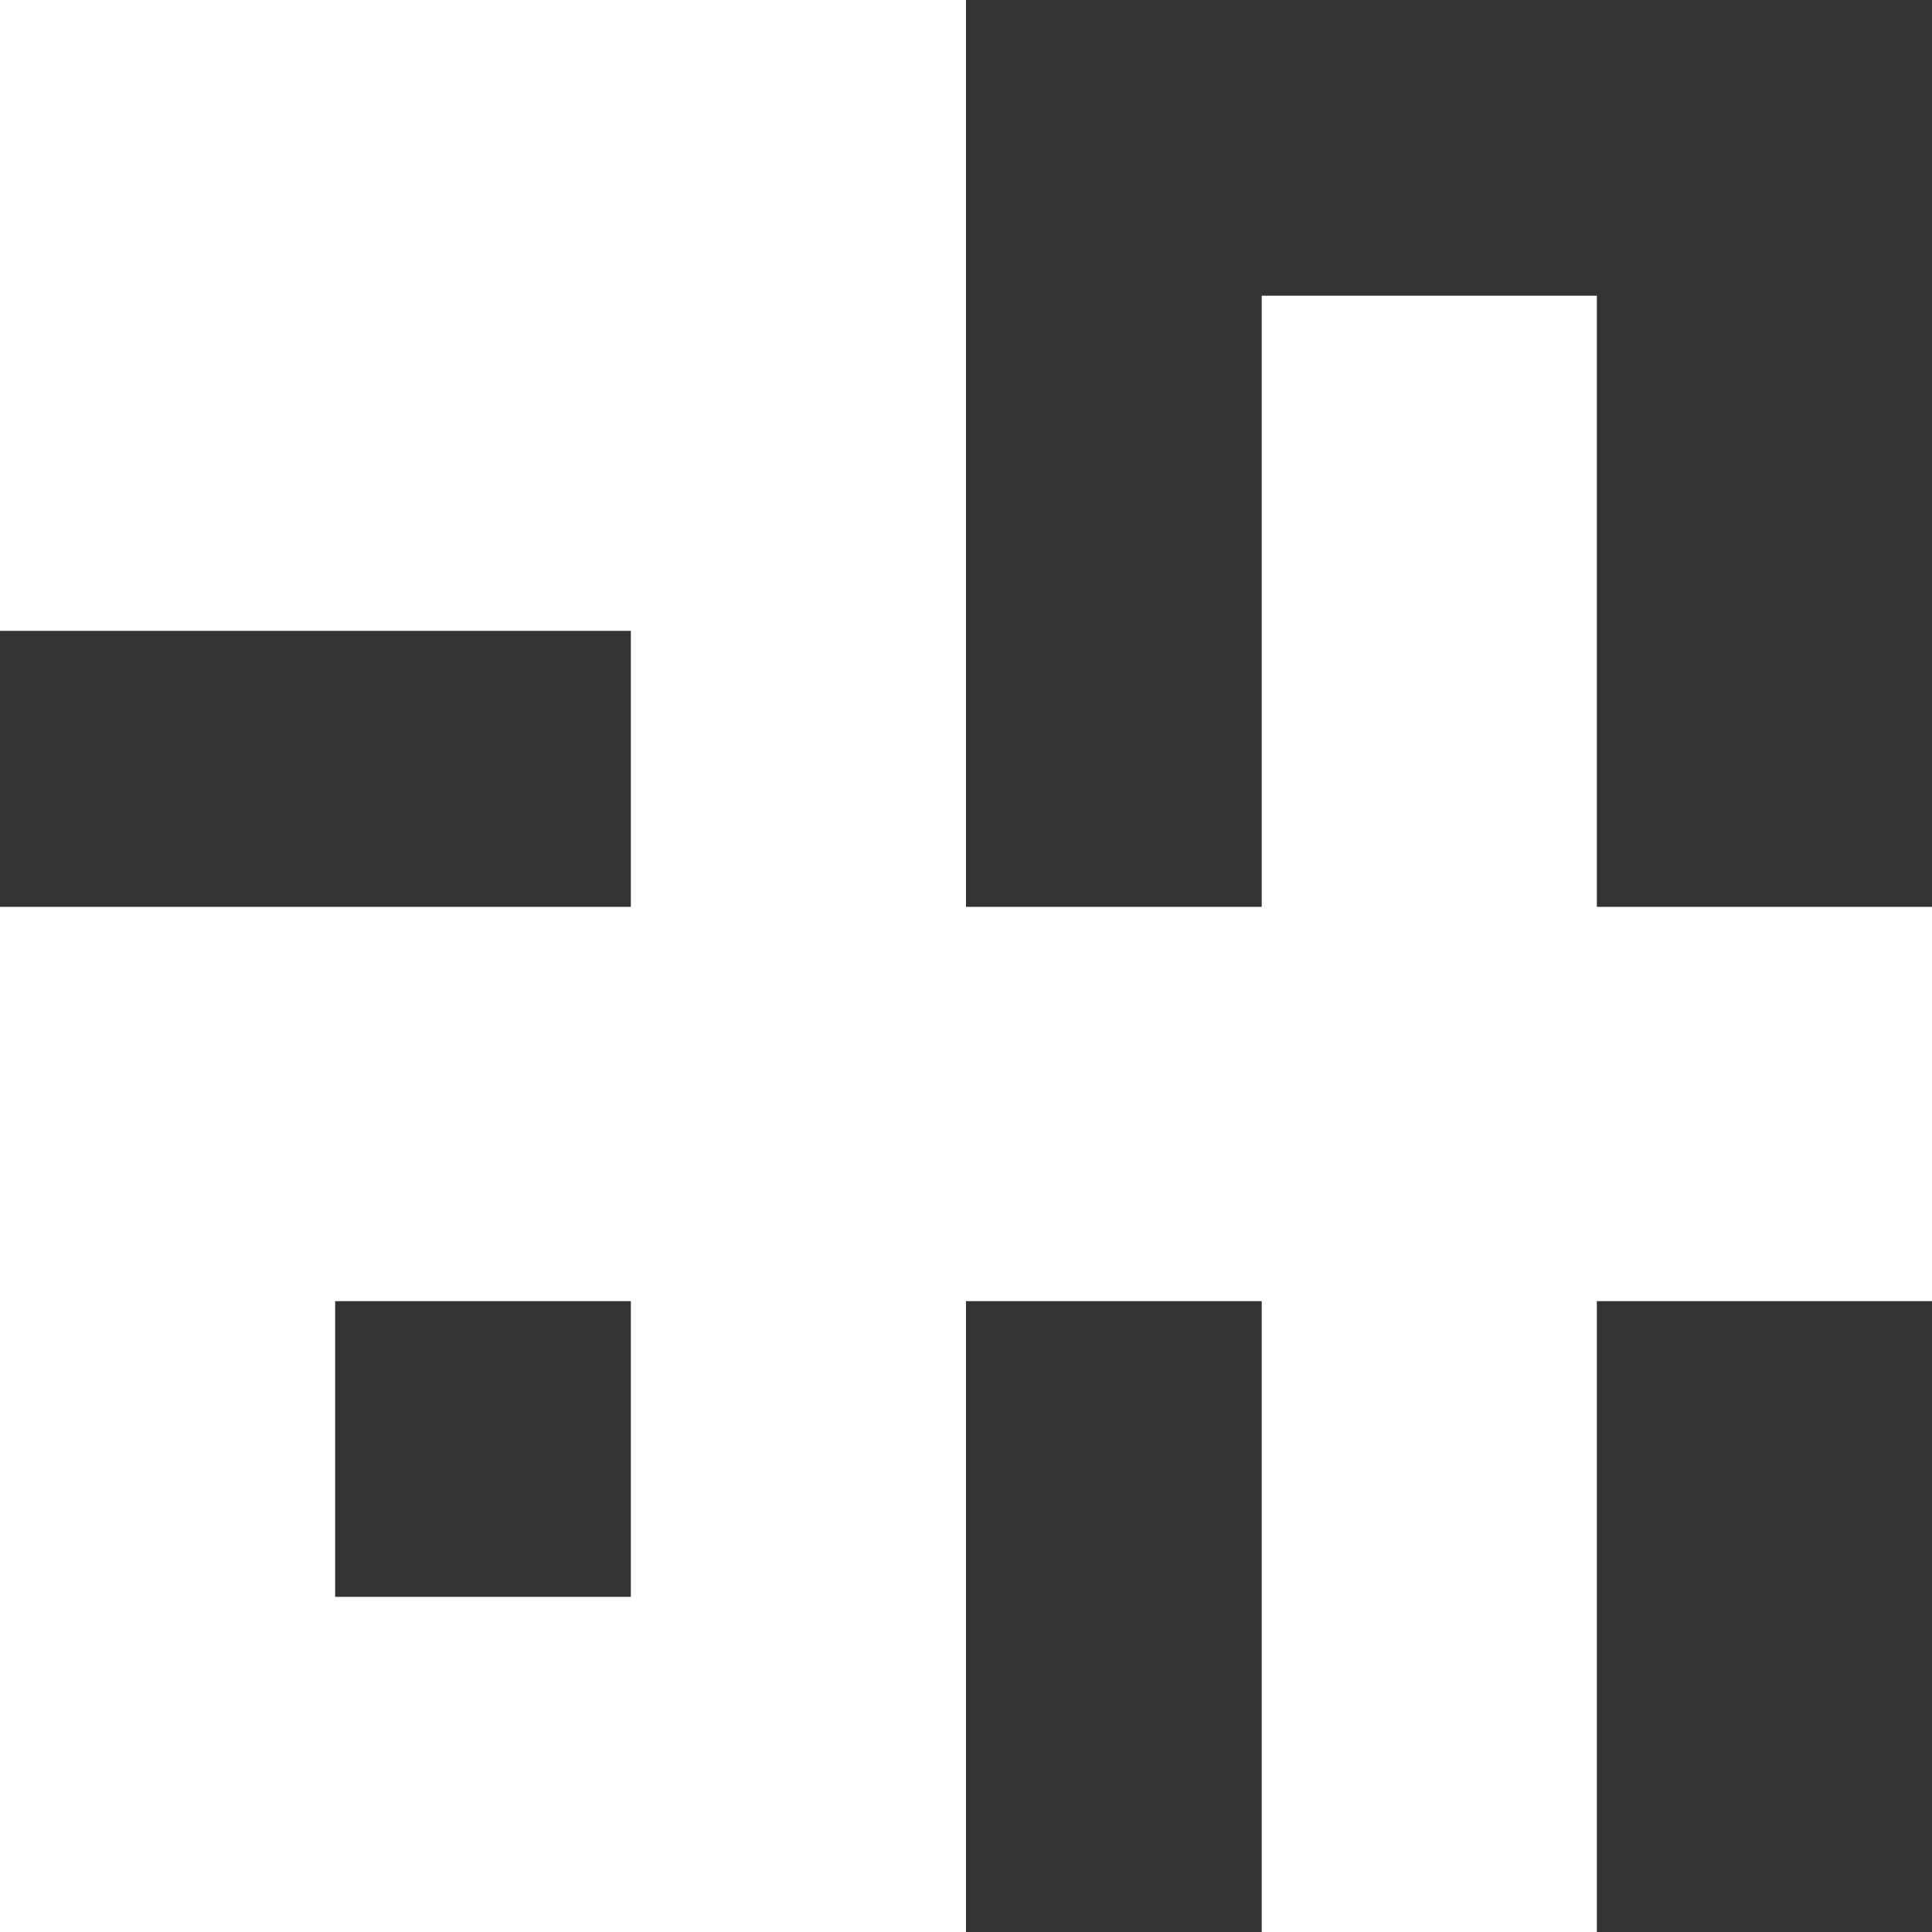 <svg xmlns="http://www.w3.org/2000/svg" width="127.75" height="127.75" viewBox="0 0 127.75 127.75">
  <rect x="0" y="0" width="127.75" height="127.75" fill="#333333" stroke="none"/>
  <title>アセット 1</title>
  <g id="レイヤー_2" data-name="レイヤー 2">
    <g id="レイヤー_1-2" data-name="レイヤー 1">
      <path d="M127.75,59.964H105.589V19.554H83.429V59.964H63.875V0H0V41.714H41.714v18.25H0V127.75H63.875V86.036H83.429V127.75h22.161V86.036H127.75Zm-86.036,45.625H22.161V86.036H41.714Z" style="fill: #fff"/>
    </g>
  </g>
</svg>
